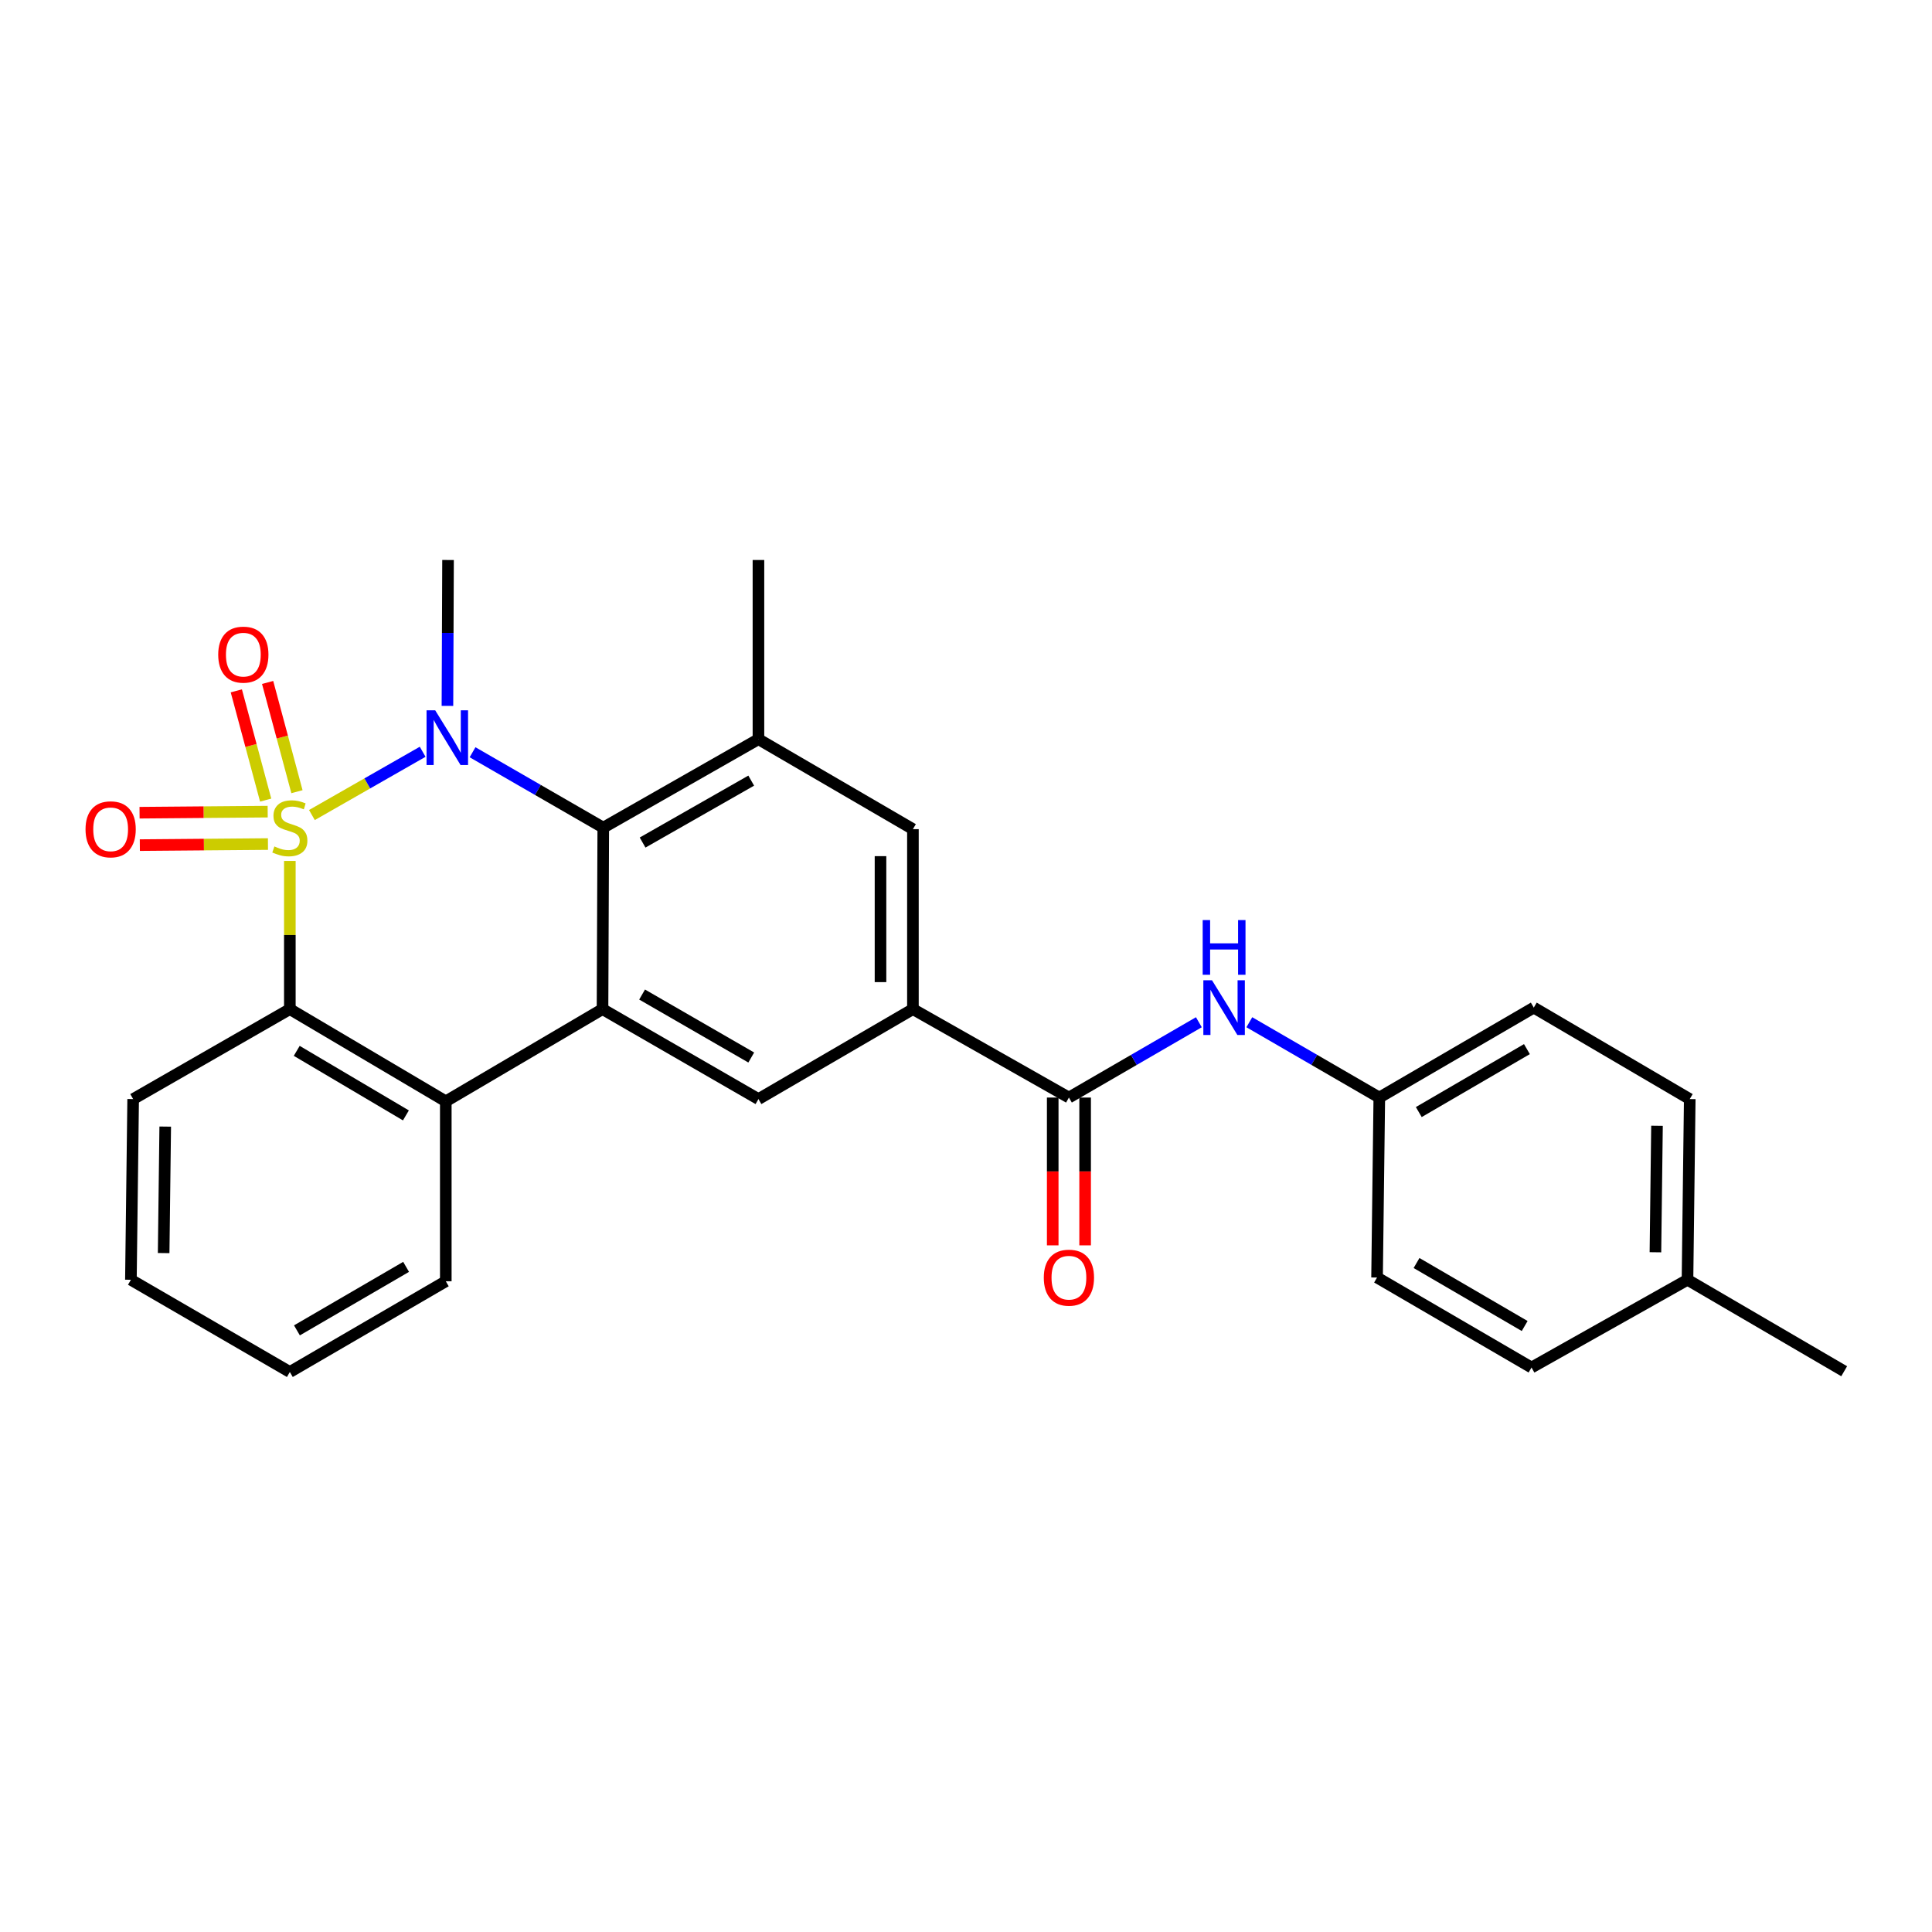 <?xml version='1.0' encoding='iso-8859-1'?>
<svg version='1.1' baseProfile='full'
              xmlns='http://www.w3.org/2000/svg'
                      xmlns:rdkit='http://www.rdkit.org/xml'
                      xmlns:xlink='http://www.w3.org/1999/xlink'
                  xml:space='preserve'
width='1000px' height='1000px' viewBox='0 0 1000 1000'>
<!-- END OF HEADER -->
<rect style='opacity:1.0;fill:#FFFFFF;stroke:none' width='1000' height='1000' x='0' y='0'> </rect>
<path class='bond-0' d='M 161.448,421.866 L 190.107,405.491' style='fill:none;fill-rule:evenodd;stroke:#CCCC00;stroke-width:6px;stroke-linecap:butt;stroke-linejoin:miter;stroke-opacity:1' />
<path class='bond-0' d='M 190.107,405.491 L 218.766,389.115' style='fill:none;fill-rule:evenodd;stroke:#0000FF;stroke-width:6px;stroke-linecap:butt;stroke-linejoin:miter;stroke-opacity:1' />
<path class='bond-3' d='M 150.022,445.624 L 150.022,483.972' style='fill:none;fill-rule:evenodd;stroke:#CCCC00;stroke-width:6px;stroke-linecap:butt;stroke-linejoin:miter;stroke-opacity:1' />
<path class='bond-3' d='M 150.022,483.972 L 150.022,522.321' style='fill:none;fill-rule:evenodd;stroke:#000000;stroke-width:6px;stroke-linecap:butt;stroke-linejoin:miter;stroke-opacity:1' />
<path class='bond-9' d='M 153.707,409.78 L 146.115,381.509' style='fill:none;fill-rule:evenodd;stroke:#CCCC00;stroke-width:6px;stroke-linecap:butt;stroke-linejoin:miter;stroke-opacity:1' />
<path class='bond-9' d='M 146.115,381.509 L 138.522,353.237' style='fill:none;fill-rule:evenodd;stroke:#FF0000;stroke-width:6px;stroke-linecap:butt;stroke-linejoin:miter;stroke-opacity:1' />
<path class='bond-9' d='M 137.506,414.131 L 129.913,385.86' style='fill:none;fill-rule:evenodd;stroke:#CCCC00;stroke-width:6px;stroke-linecap:butt;stroke-linejoin:miter;stroke-opacity:1' />
<path class='bond-9' d='M 129.913,385.86 L 122.32,357.588' style='fill:none;fill-rule:evenodd;stroke:#FF0000;stroke-width:6px;stroke-linecap:butt;stroke-linejoin:miter;stroke-opacity:1' />
<path class='bond-10' d='M 138.553,420.103 L 105.394,420.38' style='fill:none;fill-rule:evenodd;stroke:#CCCC00;stroke-width:6px;stroke-linecap:butt;stroke-linejoin:miter;stroke-opacity:1' />
<path class='bond-10' d='M 105.394,420.38 L 72.235,420.656' style='fill:none;fill-rule:evenodd;stroke:#FF0000;stroke-width:6px;stroke-linecap:butt;stroke-linejoin:miter;stroke-opacity:1' />
<path class='bond-10' d='M 138.693,436.878 L 105.534,437.155' style='fill:none;fill-rule:evenodd;stroke:#CCCC00;stroke-width:6px;stroke-linecap:butt;stroke-linejoin:miter;stroke-opacity:1' />
<path class='bond-10' d='M 105.534,437.155 L 72.375,437.432' style='fill:none;fill-rule:evenodd;stroke:#FF0000;stroke-width:6px;stroke-linecap:butt;stroke-linejoin:miter;stroke-opacity:1' />
<path class='bond-1' d='M 244.593,389.365 L 278.422,408.88' style='fill:none;fill-rule:evenodd;stroke:#0000FF;stroke-width:6px;stroke-linecap:butt;stroke-linejoin:miter;stroke-opacity:1' />
<path class='bond-1' d='M 278.422,408.88 L 312.252,428.396' style='fill:none;fill-rule:evenodd;stroke:#000000;stroke-width:6px;stroke-linecap:butt;stroke-linejoin:miter;stroke-opacity:1' />
<path class='bond-14' d='M 231.592,365.366 L 231.749,327.611' style='fill:none;fill-rule:evenodd;stroke:#0000FF;stroke-width:6px;stroke-linecap:butt;stroke-linejoin:miter;stroke-opacity:1' />
<path class='bond-14' d='M 231.749,327.611 L 231.905,289.857' style='fill:none;fill-rule:evenodd;stroke:#000000;stroke-width:6px;stroke-linecap:butt;stroke-linejoin:miter;stroke-opacity:1' />
<path class='bond-5' d='M 312.252,428.396 L 392.57,382.608' style='fill:none;fill-rule:evenodd;stroke:#000000;stroke-width:6px;stroke-linecap:butt;stroke-linejoin:miter;stroke-opacity:1' />
<path class='bond-5' d='M 332.608,436.101 L 388.83,404.05' style='fill:none;fill-rule:evenodd;stroke:#000000;stroke-width:6px;stroke-linecap:butt;stroke-linejoin:miter;stroke-opacity:1' />
<path class='bond-27' d='M 312.252,428.396 L 311.86,522.321' style='fill:none;fill-rule:evenodd;stroke:#000000;stroke-width:6px;stroke-linecap:butt;stroke-linejoin:miter;stroke-opacity:1' />
<path class='bond-2' d='M 311.86,522.321 L 230.741,570.048' style='fill:none;fill-rule:evenodd;stroke:#000000;stroke-width:6px;stroke-linecap:butt;stroke-linejoin:miter;stroke-opacity:1' />
<path class='bond-8' d='M 311.86,522.321 L 392.57,568.883' style='fill:none;fill-rule:evenodd;stroke:#000000;stroke-width:6px;stroke-linecap:butt;stroke-linejoin:miter;stroke-opacity:1' />
<path class='bond-8' d='M 332.35,514.774 L 388.846,547.368' style='fill:none;fill-rule:evenodd;stroke:#000000;stroke-width:6px;stroke-linecap:butt;stroke-linejoin:miter;stroke-opacity:1' />
<path class='bond-4' d='M 150.022,522.321 L 230.741,570.048' style='fill:none;fill-rule:evenodd;stroke:#000000;stroke-width:6px;stroke-linecap:butt;stroke-linejoin:miter;stroke-opacity:1' />
<path class='bond-4' d='M 153.591,543.92 L 210.095,577.329' style='fill:none;fill-rule:evenodd;stroke:#000000;stroke-width:6px;stroke-linecap:butt;stroke-linejoin:miter;stroke-opacity:1' />
<path class='bond-16' d='M 150.022,522.321 L 68.921,568.883' style='fill:none;fill-rule:evenodd;stroke:#000000;stroke-width:6px;stroke-linecap:butt;stroke-linejoin:miter;stroke-opacity:1' />
<path class='bond-20' d='M 230.741,570.048 L 230.741,663.181' style='fill:none;fill-rule:evenodd;stroke:#000000;stroke-width:6px;stroke-linecap:butt;stroke-linejoin:miter;stroke-opacity:1' />
<path class='bond-11' d='M 392.57,382.608 L 472.525,429.169' style='fill:none;fill-rule:evenodd;stroke:#000000;stroke-width:6px;stroke-linecap:butt;stroke-linejoin:miter;stroke-opacity:1' />
<path class='bond-23' d='M 392.57,382.608 L 392.57,289.857' style='fill:none;fill-rule:evenodd;stroke:#000000;stroke-width:6px;stroke-linecap:butt;stroke-linejoin:miter;stroke-opacity:1' />
<path class='bond-6' d='M 553.271,568.091 L 472.525,522.321' style='fill:none;fill-rule:evenodd;stroke:#000000;stroke-width:6px;stroke-linecap:butt;stroke-linejoin:miter;stroke-opacity:1' />
<path class='bond-12' d='M 553.271,568.091 L 586.9,548.599' style='fill:none;fill-rule:evenodd;stroke:#000000;stroke-width:6px;stroke-linecap:butt;stroke-linejoin:miter;stroke-opacity:1' />
<path class='bond-12' d='M 586.9,548.599 L 620.529,529.108' style='fill:none;fill-rule:evenodd;stroke:#0000FF;stroke-width:6px;stroke-linecap:butt;stroke-linejoin:miter;stroke-opacity:1' />
<path class='bond-13' d='M 544.884,568.091 L 544.884,606.342' style='fill:none;fill-rule:evenodd;stroke:#000000;stroke-width:6px;stroke-linecap:butt;stroke-linejoin:miter;stroke-opacity:1' />
<path class='bond-13' d='M 544.884,606.342 L 544.884,644.593' style='fill:none;fill-rule:evenodd;stroke:#FF0000;stroke-width:6px;stroke-linecap:butt;stroke-linejoin:miter;stroke-opacity:1' />
<path class='bond-13' d='M 561.659,568.091 L 561.659,606.342' style='fill:none;fill-rule:evenodd;stroke:#000000;stroke-width:6px;stroke-linecap:butt;stroke-linejoin:miter;stroke-opacity:1' />
<path class='bond-13' d='M 561.659,606.342 L 561.659,644.593' style='fill:none;fill-rule:evenodd;stroke:#FF0000;stroke-width:6px;stroke-linecap:butt;stroke-linejoin:miter;stroke-opacity:1' />
<path class='bond-7' d='M 472.525,522.321 L 392.57,568.883' style='fill:none;fill-rule:evenodd;stroke:#000000;stroke-width:6px;stroke-linecap:butt;stroke-linejoin:miter;stroke-opacity:1' />
<path class='bond-29' d='M 472.525,522.321 L 472.525,429.169' style='fill:none;fill-rule:evenodd;stroke:#000000;stroke-width:6px;stroke-linecap:butt;stroke-linejoin:miter;stroke-opacity:1' />
<path class='bond-29' d='M 455.749,508.348 L 455.749,443.142' style='fill:none;fill-rule:evenodd;stroke:#000000;stroke-width:6px;stroke-linecap:butt;stroke-linejoin:miter;stroke-opacity:1' />
<path class='bond-15' d='M 646.651,529.107 L 680.289,548.599' style='fill:none;fill-rule:evenodd;stroke:#0000FF;stroke-width:6px;stroke-linecap:butt;stroke-linejoin:miter;stroke-opacity:1' />
<path class='bond-15' d='M 680.289,548.599 L 713.926,568.091' style='fill:none;fill-rule:evenodd;stroke:#000000;stroke-width:6px;stroke-linecap:butt;stroke-linejoin:miter;stroke-opacity:1' />
<path class='bond-18' d='M 713.926,568.091 L 712.761,661.242' style='fill:none;fill-rule:evenodd;stroke:#000000;stroke-width:6px;stroke-linecap:butt;stroke-linejoin:miter;stroke-opacity:1' />
<path class='bond-19' d='M 713.926,568.091 L 793.881,521.538' style='fill:none;fill-rule:evenodd;stroke:#000000;stroke-width:6px;stroke-linecap:butt;stroke-linejoin:miter;stroke-opacity:1' />
<path class='bond-19' d='M 734.361,575.605 L 790.329,543.018' style='fill:none;fill-rule:evenodd;stroke:#000000;stroke-width:6px;stroke-linecap:butt;stroke-linejoin:miter;stroke-opacity:1' />
<path class='bond-26' d='M 68.921,568.883 L 67.756,662.407' style='fill:none;fill-rule:evenodd;stroke:#000000;stroke-width:6px;stroke-linecap:butt;stroke-linejoin:miter;stroke-opacity:1' />
<path class='bond-26' d='M 85.52,583.12 L 84.705,648.587' style='fill:none;fill-rule:evenodd;stroke:#000000;stroke-width:6px;stroke-linecap:butt;stroke-linejoin:miter;stroke-opacity:1' />
<path class='bond-17' d='M 873.444,662.407 L 874.609,568.883' style='fill:none;fill-rule:evenodd;stroke:#000000;stroke-width:6px;stroke-linecap:butt;stroke-linejoin:miter;stroke-opacity:1' />
<path class='bond-17' d='M 856.845,648.17 L 857.66,582.702' style='fill:none;fill-rule:evenodd;stroke:#000000;stroke-width:6px;stroke-linecap:butt;stroke-linejoin:miter;stroke-opacity:1' />
<path class='bond-24' d='M 873.444,662.407 L 954.545,709.752' style='fill:none;fill-rule:evenodd;stroke:#000000;stroke-width:6px;stroke-linecap:butt;stroke-linejoin:miter;stroke-opacity:1' />
<path class='bond-30' d='M 873.444,662.407 L 792.716,707.823' style='fill:none;fill-rule:evenodd;stroke:#000000;stroke-width:6px;stroke-linecap:butt;stroke-linejoin:miter;stroke-opacity:1' />
<path class='bond-21' d='M 712.761,661.242 L 792.716,707.823' style='fill:none;fill-rule:evenodd;stroke:#000000;stroke-width:6px;stroke-linecap:butt;stroke-linejoin:miter;stroke-opacity:1' />
<path class='bond-21' d='M 733.199,653.734 L 789.168,686.34' style='fill:none;fill-rule:evenodd;stroke:#000000;stroke-width:6px;stroke-linecap:butt;stroke-linejoin:miter;stroke-opacity:1' />
<path class='bond-22' d='M 793.881,521.538 L 874.609,568.883' style='fill:none;fill-rule:evenodd;stroke:#000000;stroke-width:6px;stroke-linecap:butt;stroke-linejoin:miter;stroke-opacity:1' />
<path class='bond-28' d='M 230.741,663.181 L 150.022,710.143' style='fill:none;fill-rule:evenodd;stroke:#000000;stroke-width:6px;stroke-linecap:butt;stroke-linejoin:miter;stroke-opacity:1' />
<path class='bond-28' d='M 210.196,655.725 L 153.693,688.599' style='fill:none;fill-rule:evenodd;stroke:#000000;stroke-width:6px;stroke-linecap:butt;stroke-linejoin:miter;stroke-opacity:1' />
<path class='bond-25' d='M 150.022,710.143 L 67.756,662.407' style='fill:none;fill-rule:evenodd;stroke:#000000;stroke-width:6px;stroke-linecap:butt;stroke-linejoin:miter;stroke-opacity:1' />
<path  class='atom-0' d='M 142.022 438.116
Q 142.342 438.236, 143.662 438.796
Q 144.982 439.356, 146.422 439.716
Q 147.902 440.036, 149.342 440.036
Q 152.022 440.036, 153.582 438.756
Q 155.142 437.436, 155.142 435.156
Q 155.142 433.596, 154.342 432.636
Q 153.582 431.676, 152.382 431.156
Q 151.182 430.636, 149.182 430.036
Q 146.662 429.276, 145.142 428.556
Q 143.662 427.836, 142.582 426.316
Q 141.542 424.796, 141.542 422.236
Q 141.542 418.676, 143.942 416.476
Q 146.382 414.276, 151.182 414.276
Q 154.462 414.276, 158.182 415.836
L 157.262 418.916
Q 153.862 417.516, 151.302 417.516
Q 148.542 417.516, 147.022 418.676
Q 145.502 419.796, 145.542 421.756
Q 145.542 423.276, 146.302 424.196
Q 147.102 425.116, 148.222 425.636
Q 149.382 426.156, 151.302 426.756
Q 153.862 427.556, 155.382 428.356
Q 156.902 429.156, 157.982 430.796
Q 159.102 432.396, 159.102 435.156
Q 159.102 439.076, 156.462 441.196
Q 153.862 443.276, 149.502 443.276
Q 146.982 443.276, 145.062 442.716
Q 143.182 442.196, 140.942 441.276
L 142.022 438.116
' fill='#CCCC00'/>
<path  class='atom-1' d='M 225.263 367.665
L 234.543 382.665
Q 235.463 384.145, 236.943 386.825
Q 238.423 389.505, 238.503 389.665
L 238.503 367.665
L 242.263 367.665
L 242.263 395.985
L 238.383 395.985
L 228.423 379.585
Q 227.263 377.665, 226.023 375.465
Q 224.823 373.265, 224.463 372.585
L 224.463 395.985
L 220.783 395.985
L 220.783 367.665
L 225.263 367.665
' fill='#0000FF'/>
<path  class='atom-10' d='M 112.948 338.838
Q 112.948 332.038, 116.308 328.238
Q 119.668 324.438, 125.948 324.438
Q 132.228 324.438, 135.588 328.238
Q 138.948 332.038, 138.948 338.838
Q 138.948 345.718, 135.548 349.638
Q 132.148 353.518, 125.948 353.518
Q 119.708 353.518, 116.308 349.638
Q 112.948 345.758, 112.948 338.838
M 125.948 350.318
Q 130.268 350.318, 132.588 347.438
Q 134.948 344.518, 134.948 338.838
Q 134.948 333.278, 132.588 330.478
Q 130.268 327.638, 125.948 327.638
Q 121.628 327.638, 119.268 330.438
Q 116.948 333.238, 116.948 338.838
Q 116.948 344.558, 119.268 347.438
Q 121.628 350.318, 125.948 350.318
' fill='#FF0000'/>
<path  class='atom-11' d='M 44.271 429.249
Q 44.271 422.449, 47.631 418.649
Q 50.991 414.849, 57.271 414.849
Q 63.551 414.849, 66.911 418.649
Q 70.271 422.449, 70.271 429.249
Q 70.271 436.129, 66.871 440.049
Q 63.471 443.929, 57.271 443.929
Q 51.031 443.929, 47.631 440.049
Q 44.271 436.169, 44.271 429.249
M 57.271 440.729
Q 61.591 440.729, 63.911 437.849
Q 66.271 434.929, 66.271 429.249
Q 66.271 423.689, 63.911 420.889
Q 61.591 418.049, 57.271 418.049
Q 52.951 418.049, 50.591 420.849
Q 48.271 423.649, 48.271 429.249
Q 48.271 434.969, 50.591 437.849
Q 52.951 440.729, 57.271 440.729
' fill='#FF0000'/>
<path  class='atom-13' d='M 627.33 507.378
L 636.61 522.378
Q 637.53 523.858, 639.01 526.538
Q 640.49 529.218, 640.57 529.378
L 640.57 507.378
L 644.33 507.378
L 644.33 535.698
L 640.45 535.698
L 630.49 519.298
Q 629.33 517.378, 628.09 515.178
Q 626.89 512.978, 626.53 512.298
L 626.53 535.698
L 622.85 535.698
L 622.85 507.378
L 627.33 507.378
' fill='#0000FF'/>
<path  class='atom-13' d='M 622.51 476.226
L 626.35 476.226
L 626.35 488.266
L 640.83 488.266
L 640.83 476.226
L 644.67 476.226
L 644.67 504.546
L 640.83 504.546
L 640.83 491.466
L 626.35 491.466
L 626.35 504.546
L 622.51 504.546
L 622.51 476.226
' fill='#0000FF'/>
<path  class='atom-14' d='M 540.271 661.322
Q 540.271 654.522, 543.631 650.722
Q 546.991 646.922, 553.271 646.922
Q 559.551 646.922, 562.911 650.722
Q 566.271 654.522, 566.271 661.322
Q 566.271 668.202, 562.871 672.122
Q 559.471 676.002, 553.271 676.002
Q 547.031 676.002, 543.631 672.122
Q 540.271 668.242, 540.271 661.322
M 553.271 672.802
Q 557.591 672.802, 559.911 669.922
Q 562.271 667.002, 562.271 661.322
Q 562.271 655.762, 559.911 652.962
Q 557.591 650.122, 553.271 650.122
Q 548.951 650.122, 546.591 652.922
Q 544.271 655.722, 544.271 661.322
Q 544.271 667.042, 546.591 669.922
Q 548.951 672.802, 553.271 672.802
' fill='#FF0000'/>
</svg>
